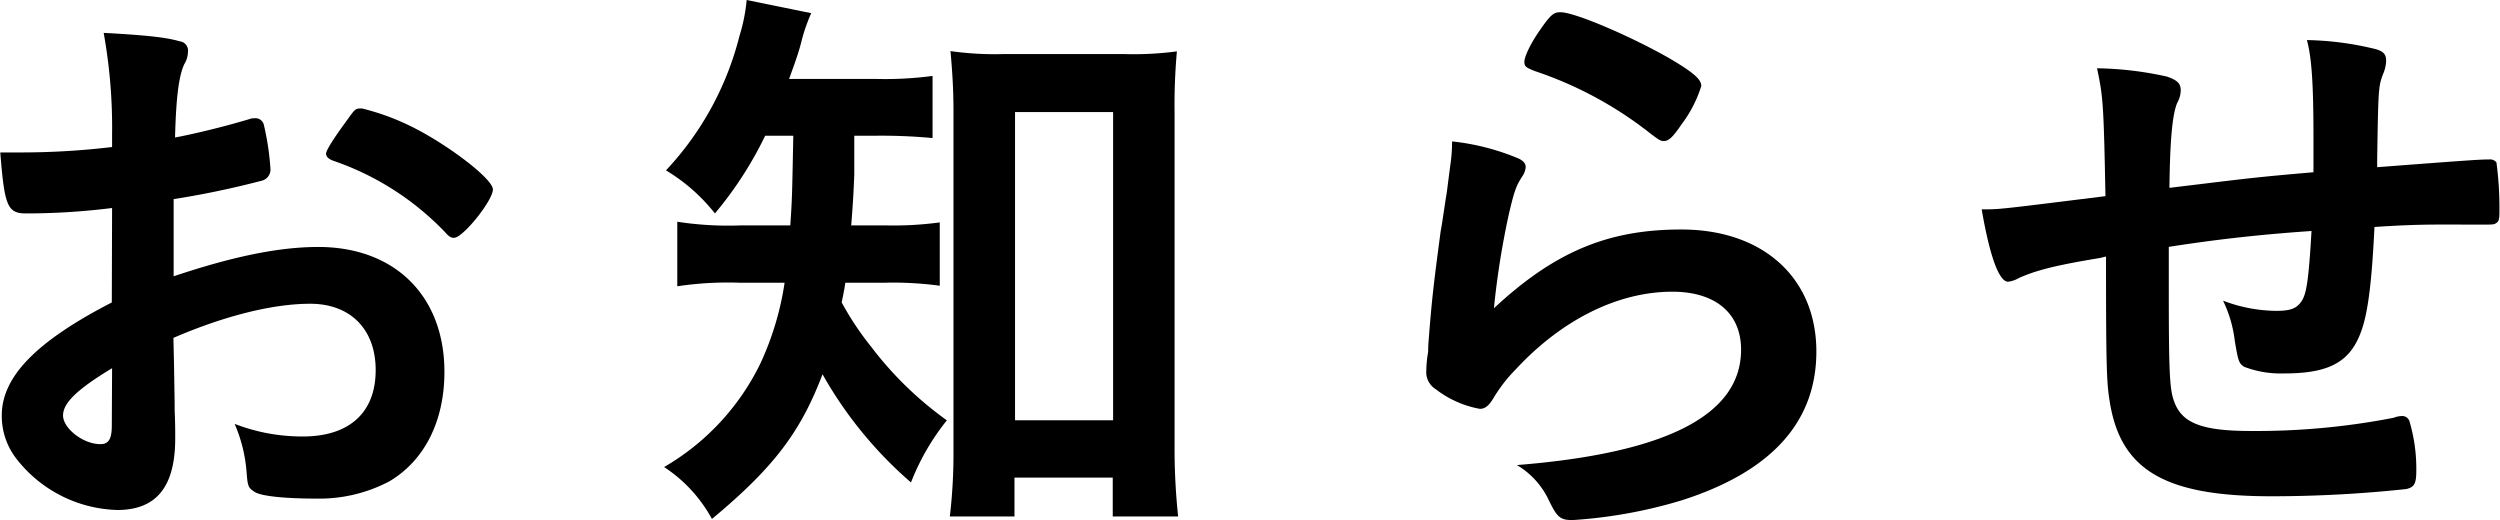 <svg xmlns="http://www.w3.org/2000/svg" viewBox="0 0 267.65 55.68"><defs><style>.cls-1{isolation:isolate;}</style></defs><g id="レイヤー_2" data-name="レイヤー 2"><g id="レイヤー_1-2" data-name="レイヤー 1"><g id="お知らせ" class="cls-1"><g class="cls-1"><path d="M12,22.27a74.07,74.07,0,0,1-9.22.58c-2,0-2.3-.84-2.75-6.53H2.5A82.09,82.09,0,0,0,12,15.74V14.4a57.07,57.07,0,0,0-.9-10.88c4.87.26,6.79.51,8.13.9a1,1,0,0,1,.89,1.15,2.51,2.51,0,0,1-.38,1.28c-.58,1.21-.89,3.52-1,7.87,2.11-.39,5.5-1.22,8.06-2a1.36,1.36,0,0,1,.45-.06.92.92,0,0,1,1,.71,28.8,28.8,0,0,1,.71,4.79,1.24,1.24,0,0,1-.84,1.16,96,96,0,0,1-9.53,2v8.26c6.33-2.12,11.26-3.14,15.49-3.14,8.19,0,13.5,5.25,13.5,13.37,0,5.25-2.11,9.48-5.89,11.72a16.09,16.09,0,0,1-7.87,1.85c-3.2,0-5.82-.25-6.53-.7s-.77-.58-.89-2.11a16,16,0,0,0-1.28-5.19,20.06,20.06,0,0,0,7.29,1.35c5,0,7.81-2.56,7.81-7.11,0-4.35-2.69-7.1-7-7.1-4,0-9.15,1.28-14.65,3.65,0,.25,0,.25.06,2.75.07,4.22.07,4.22.07,5.12.06,1.15.06,2.3.06,2.88,0,5.18-2,7.68-6.21,7.68A14.18,14.18,0,0,1,1.73,49.08a7.48,7.48,0,0,1-1.54-4.6c0-4.16,3.71-7.94,11.78-12.1Zm0,17.15c-3.71,2.24-5.25,3.71-5.25,5.06s2.11,3.07,4,3.07c.9,0,1.22-.58,1.22-2ZM47.68,24.89a30,30,0,0,0-12-7.68c-.51-.19-.77-.44-.77-.76s.64-1.41,2.43-3.84c.71-1,.77-1,1.41-1a25.69,25.69,0,0,1,4.74,1.67c4,1.85,9.28,5.82,9.28,7s-3.2,5.18-4.16,5.18C48.32,25.47,48.06,25.34,47.68,24.89Z"/><path d="M81.92,14.53a39.92,39.92,0,0,1-5.38,8.32,19.32,19.32,0,0,0-5.24-4.61,32.66,32.66,0,0,0,7.87-14.4A18.6,18.6,0,0,0,79.94,0l6.91,1.41a18.36,18.36,0,0,0-1.09,3.2c-.32,1.21-.7,2.24-1.28,3.84h9.28a38.65,38.65,0,0,0,6.08-.32v6.65a59.24,59.24,0,0,0-6.08-.25h-2.3v4.16c-.07,1.72-.13,3-.33,5.44h3.65a36.63,36.63,0,0,0,5.83-.32v6.78a37.24,37.24,0,0,0-6-.32H90.5c-.13.9-.2,1.15-.39,2.11a32.18,32.18,0,0,0,3.2,4.8A37.62,37.62,0,0,0,101.37,45a25.29,25.29,0,0,0-3.84,6.65,43.49,43.49,0,0,1-9.47-11.58c-2.36,6.21-5.24,10-11.84,15.49A15.49,15.49,0,0,0,71.1,50,25.92,25.92,0,0,0,81.41,38.91,31.61,31.61,0,0,0,84,30.27H79.23a36.17,36.17,0,0,0-6.72.38V23.74a35.94,35.94,0,0,0,6.85.39h5.25c.19-2.88.19-2.88.32-9.6Zm26.69,40.76h-6.92a57.47,57.47,0,0,0,.39-7V12c0-2.56-.13-4.35-.32-6.53a33.78,33.78,0,0,0,5.63.32h13A35.18,35.18,0,0,0,126,5.5a63,63,0,0,0-.25,6.53V47.61a69,69,0,0,0,.38,7.68h-7V51.13H108.61Zm.06-10.3h10.5V12h-10.5Z"/><path d="M180,24.57c8.77,0,14.46,5.19,14.46,13.06q0,11.32-14.4,15.93a51.59,51.59,0,0,1-11.71,2.12c-1.34,0-1.66-.32-2.56-2.18a8.61,8.61,0,0,0-3.39-3.71c16.06-1.28,24-5.38,24-12.35,0-3.91-2.75-6.21-7.36-6.21-5.82,0-11.84,3-16.77,8.32a16.21,16.21,0,0,0-2.3,2.94c-.58,1-1,1.28-1.54,1.28a10.87,10.87,0,0,1-4.73-2.11,2.14,2.14,0,0,1-1-2,12.24,12.24,0,0,1,.2-2c0-.19,0-.64.06-1.34.32-4.1.51-5.82,1.28-11.58.13-.71.13-.71.58-3.71.06-.2.19-1.41.51-3.78a16.74,16.74,0,0,0,.13-2.11,25.11,25.11,0,0,1,7.16,1.85c.52.26.77.58.71,1a2,2,0,0,1-.32.84c-.71,1.08-.9,1.66-1.47,4.09A87.46,87.46,0,0,0,159.94,33C166.46,26.94,172.16,24.57,180,24.57ZM178.88,6.33c2.49,1.48,3.26,2.18,3.26,2.88a13.47,13.47,0,0,1-2.11,4.1c-1,1.47-1.41,1.79-1.92,1.79-.32,0-.51-.13-1.28-.7a40.85,40.85,0,0,0-12.48-6.78c-1-.39-1.15-.52-1.15-1s.51-1.73,1.66-3.39,1.48-1.92,2.18-1.92C168.58,1.28,174.85,4,178.88,6.33Z"/><path d="M232.19,26.43v3.9c0,9.41.07,11.33.58,12.67.83,2.31,3,3.14,8.19,3.14a76.93,76.93,0,0,0,15.29-1.41,2.59,2.59,0,0,1,.9-.19.81.81,0,0,1,.83.64,17.81,17.81,0,0,1,.71,5.18c0,1.41-.2,1.8-1.09,2a135.69,135.69,0,0,1-14.46.77c-11.4,0-16.13-2.82-17.28-10.18-.32-2-.39-3.52-.39-15.48-.38.06-.45.13-.89.19-4.61.77-6.59,1.28-8.45,2.11a2.93,2.93,0,0,1-1.15.39c-1,0-2-2.95-2.82-7.75h.58c1.41,0,2.37-.13,12.67-1.41-.19-10-.26-10.62-.9-13.69a36.78,36.78,0,0,1,7.49.89c1.09.39,1.47.71,1.47,1.48a2.84,2.84,0,0,1-.38,1.34c-.51,1.22-.77,3.9-.83,9.09,8.32-1,8.7-1.09,15.42-1.67V14.72c0-5.76-.19-8.51-.7-10.43a33,33,0,0,1,7.48,1c.77.26,1,.58,1,1.22a3.88,3.88,0,0,1-.32,1.4c-.52,1.35-.52,1.67-.64,9.22v.77c9.34-.71,10.94-.83,12-.83a.86.86,0,0,1,.77.32,36.83,36.83,0,0,1,.32,5.24c0,.9-.07,1.09-.39,1.28s-.19.13-5.69.13c-2.5,0-4.42.07-7.3.26-.26,5.44-.64,8.89-1.34,10.94-1.16,3.46-3.39,4.74-8.32,4.74a11,11,0,0,1-4.29-.71c-.58-.38-.64-.64-1-2.75A13.5,13.5,0,0,0,238,32.19a16.35,16.35,0,0,0,5.7,1.09c1.53,0,2.17-.26,2.68-1s.77-1.92,1.09-7.55C241.34,25.15,236.67,25.73,232.19,26.43Z"/></g></g></g></g></svg>